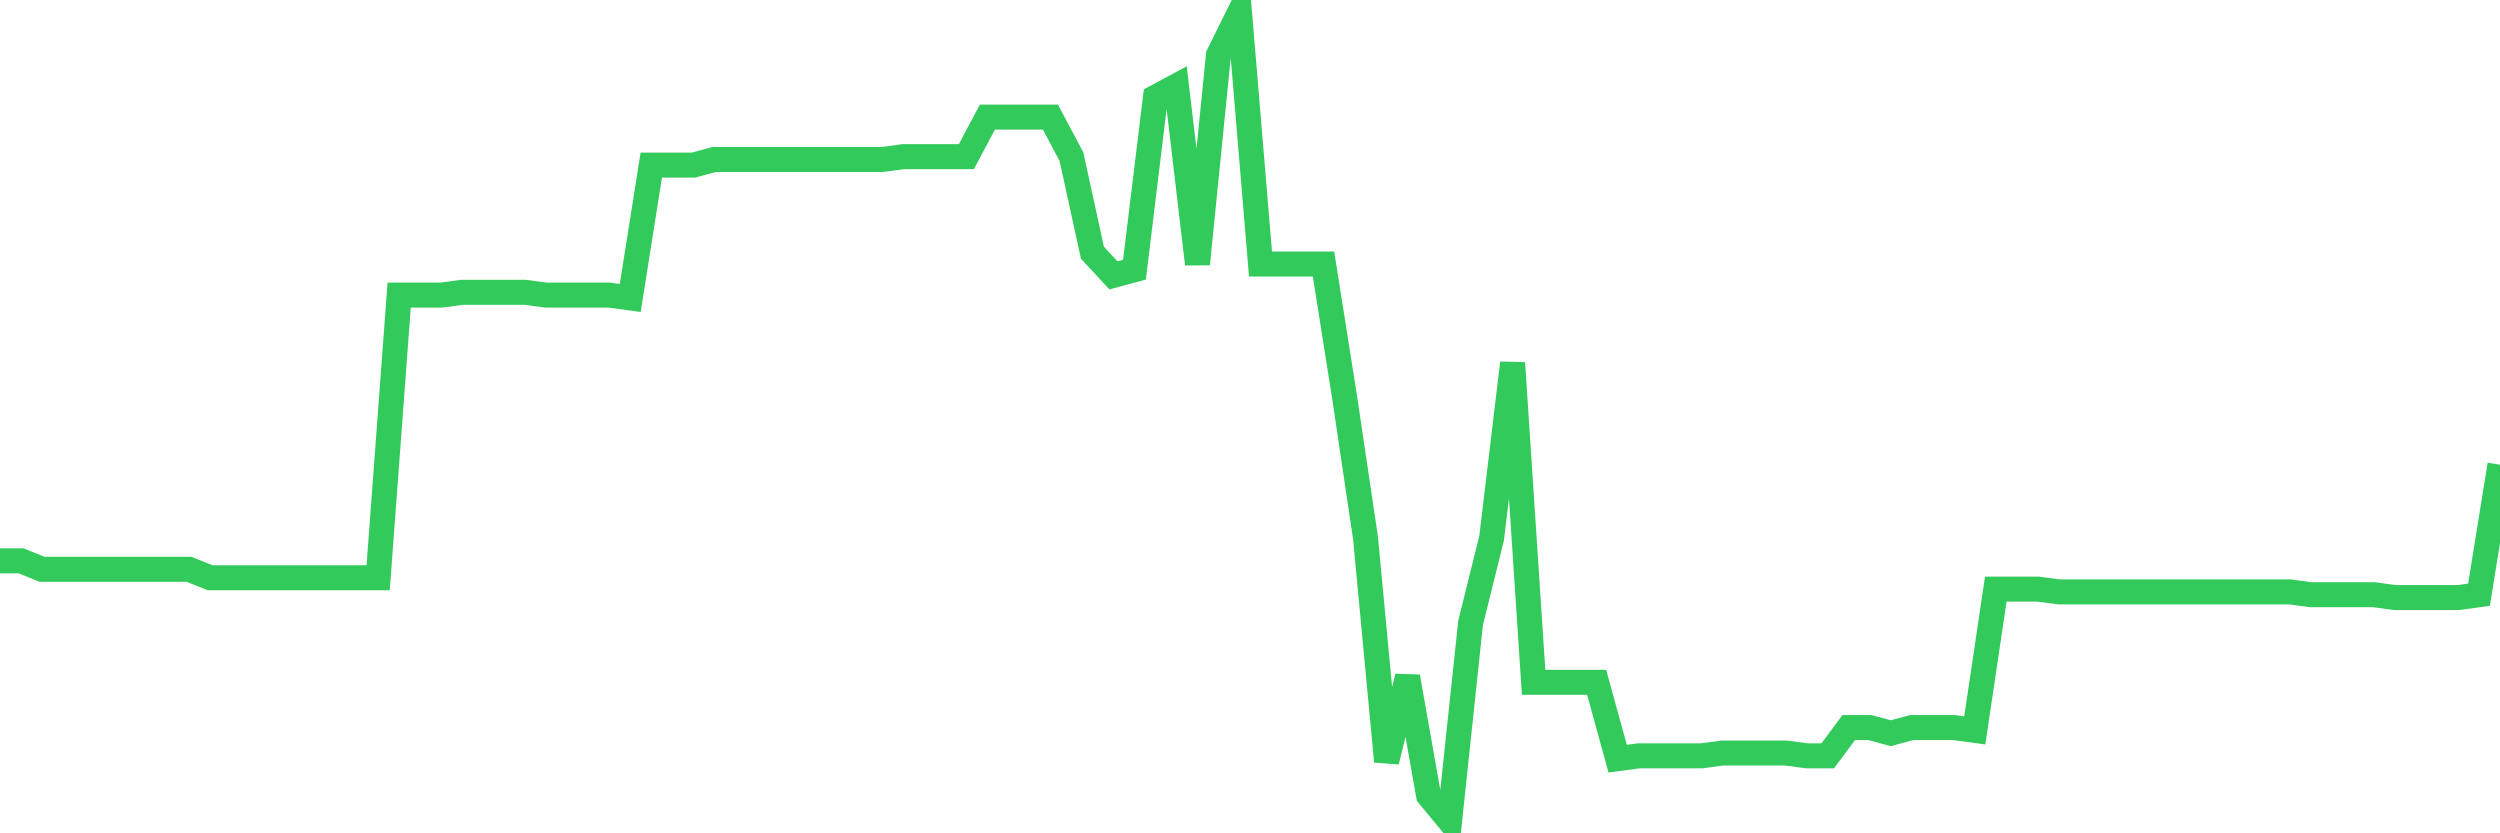 <svg
  xmlns="http://www.w3.org/2000/svg"
  xmlns:xlink="http://www.w3.org/1999/xlink"
  width="120"
  height="40"
  viewBox="0 0 120 40"
  preserveAspectRatio="none"
>
  <polyline
    points="0,26.919 1.008,26.919 2.017,27.326 3.025,27.326 4.034,27.326 5.042,27.326 6.05,27.326 7.059,27.326 8.067,27.326 9.076,27.326 10.084,27.733 11.092,27.733 12.101,27.733 13.109,27.733 14.118,27.733 15.126,27.733 16.134,27.733 17.143,27.733 18.151,27.733 19.16,14.166 20.168,14.166 21.176,14.166 22.185,14.031 23.193,14.031 24.202,14.031 25.21,14.031 26.218,14.166 27.227,14.166 28.235,14.166 29.244,14.166 30.252,14.302 31.261,7.926 32.269,7.926 33.277,7.926 34.286,7.655 35.294,7.655 36.303,7.655 37.311,7.655 38.319,7.655 39.328,7.655 40.336,7.655 41.345,7.655 42.353,7.655 43.361,7.519 44.37,7.519 45.378,7.519 46.387,7.519 47.395,5.62 48.403,5.62 49.412,5.62 50.42,5.62 51.429,7.519 52.437,12.131 53.445,13.217 54.454,12.945 55.462,4.67 56.471,4.127 57.479,12.674 58.487,2.635 59.496,0.6 60.504,12.674 61.513,12.674 62.521,12.674 63.529,12.674 64.538,19.05 65.546,25.834 66.555,36.551 67.563,32.481 68.571,38.179 69.58,39.4 70.588,29.903 71.597,25.834 72.605,17.422 73.613,32.752 74.622,32.752 75.63,32.752 76.639,32.752 77.647,36.415 78.655,36.28 79.664,36.28 80.672,36.28 81.681,36.28 82.689,36.144 83.697,36.144 84.706,36.144 85.714,36.144 86.723,36.28 87.731,36.28 88.739,34.923 89.748,34.923 90.756,35.194 91.765,34.923 92.773,34.923 93.782,34.923 94.79,35.059 95.798,28.276 96.807,28.276 97.815,28.276 98.824,28.411 99.832,28.411 100.84,28.411 101.849,28.411 102.857,28.411 103.866,28.411 104.874,28.411 105.882,28.411 106.891,28.411 107.899,28.411 108.908,28.411 109.916,28.411 110.924,28.547 111.933,28.547 112.941,28.547 113.95,28.547 114.958,28.683 115.966,28.683 116.975,28.683 117.983,28.683 118.992,28.547 120,22.306"
    fill="none"
    stroke="#32ca5b"
    stroke-width="1.2"
  >
  </polyline>
</svg>